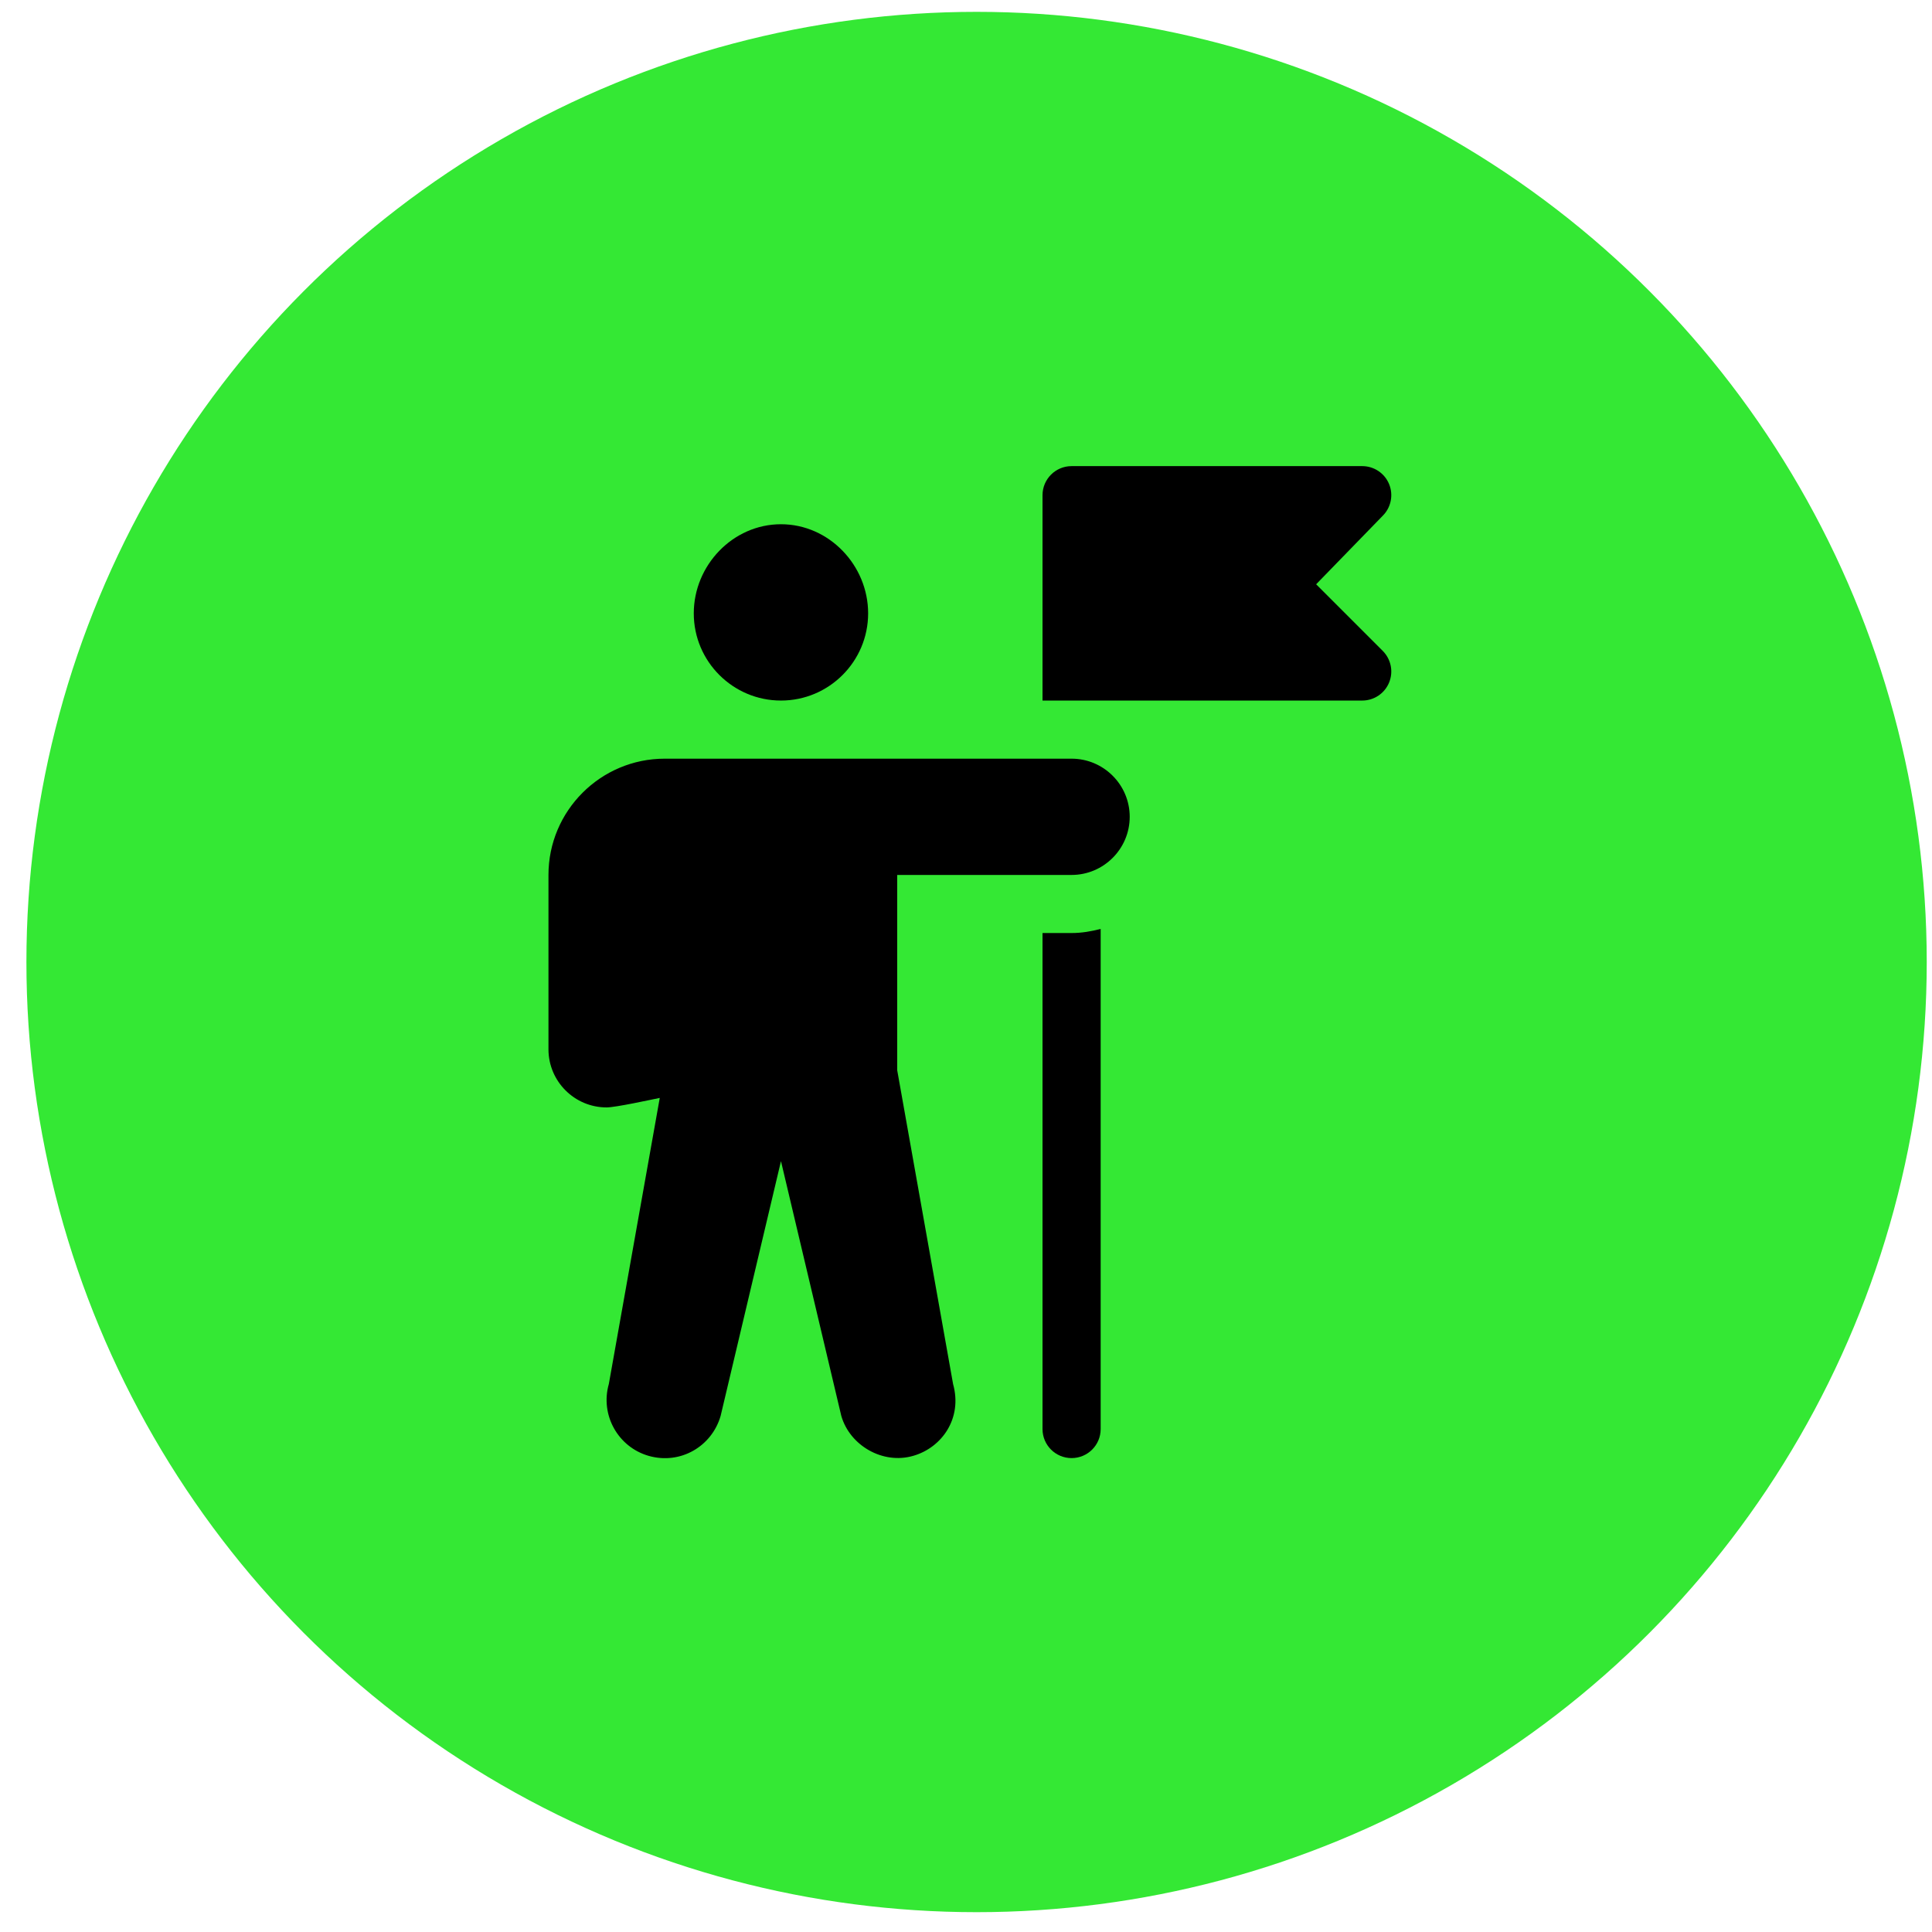 <svg width="61" height="61" viewBox="0 0 61 61" fill="none" xmlns="http://www.w3.org/2000/svg">
<circle cx="30.834" cy="30.374" r="30" fill="#34E834"/>
<g clip-path="url(#clip0_84_582)">
<path d="M24.658 16.552C23.14 16.552 21.905 17.848 21.905 19.366C21.905 20.884 23.14 22.119 24.658 22.119C26.176 22.119 27.41 20.884 27.41 19.366C27.41 17.848 26.176 16.552 24.658 16.552Z" fill="black"/>
<path d="M33.834 23.954H20.987C18.963 23.954 17.317 25.6 17.317 27.625V33.13C17.317 34.142 18.14 34.965 19.152 34.965C19.437 34.965 20.543 34.723 20.831 34.665L19.223 43.698C18.945 44.671 19.509 45.688 20.482 45.967C21.489 46.253 22.476 45.663 22.752 44.707L24.658 36.661L26.563 44.706C26.831 45.638 27.87 46.246 28.833 45.966C29.737 45.708 30.395 44.781 30.092 43.699L28.328 33.791V27.625H33.834C34.845 27.625 35.669 26.801 35.669 25.789C35.669 24.778 34.845 23.954 33.834 23.954Z" fill="black"/>
<path d="M41.555 18.448L43.659 16.283C43.921 16.021 44 15.626 43.858 15.283C43.716 14.94 43.381 14.717 43.01 14.717H33.834C33.327 14.717 32.916 15.128 32.916 15.634V22.119H43.01C43.381 22.119 43.716 21.896 43.858 21.552C44 21.209 43.921 20.815 43.659 20.552L41.555 18.448Z" fill="black"/>
<path d="M33.834 29.459H32.916V45.12C32.916 45.627 33.327 46.037 33.834 46.037C34.341 46.037 34.752 45.627 34.752 45.12V29.329C34.457 29.406 34.153 29.459 33.834 29.459Z" fill="black"/>
</g>
<defs>
<clipPath id="clip0_84_582">
<rect width="31.322" height="31.322" fill="white" transform="translate(14.961 14.717)"/>
</clipPath>
</defs>
</svg>

